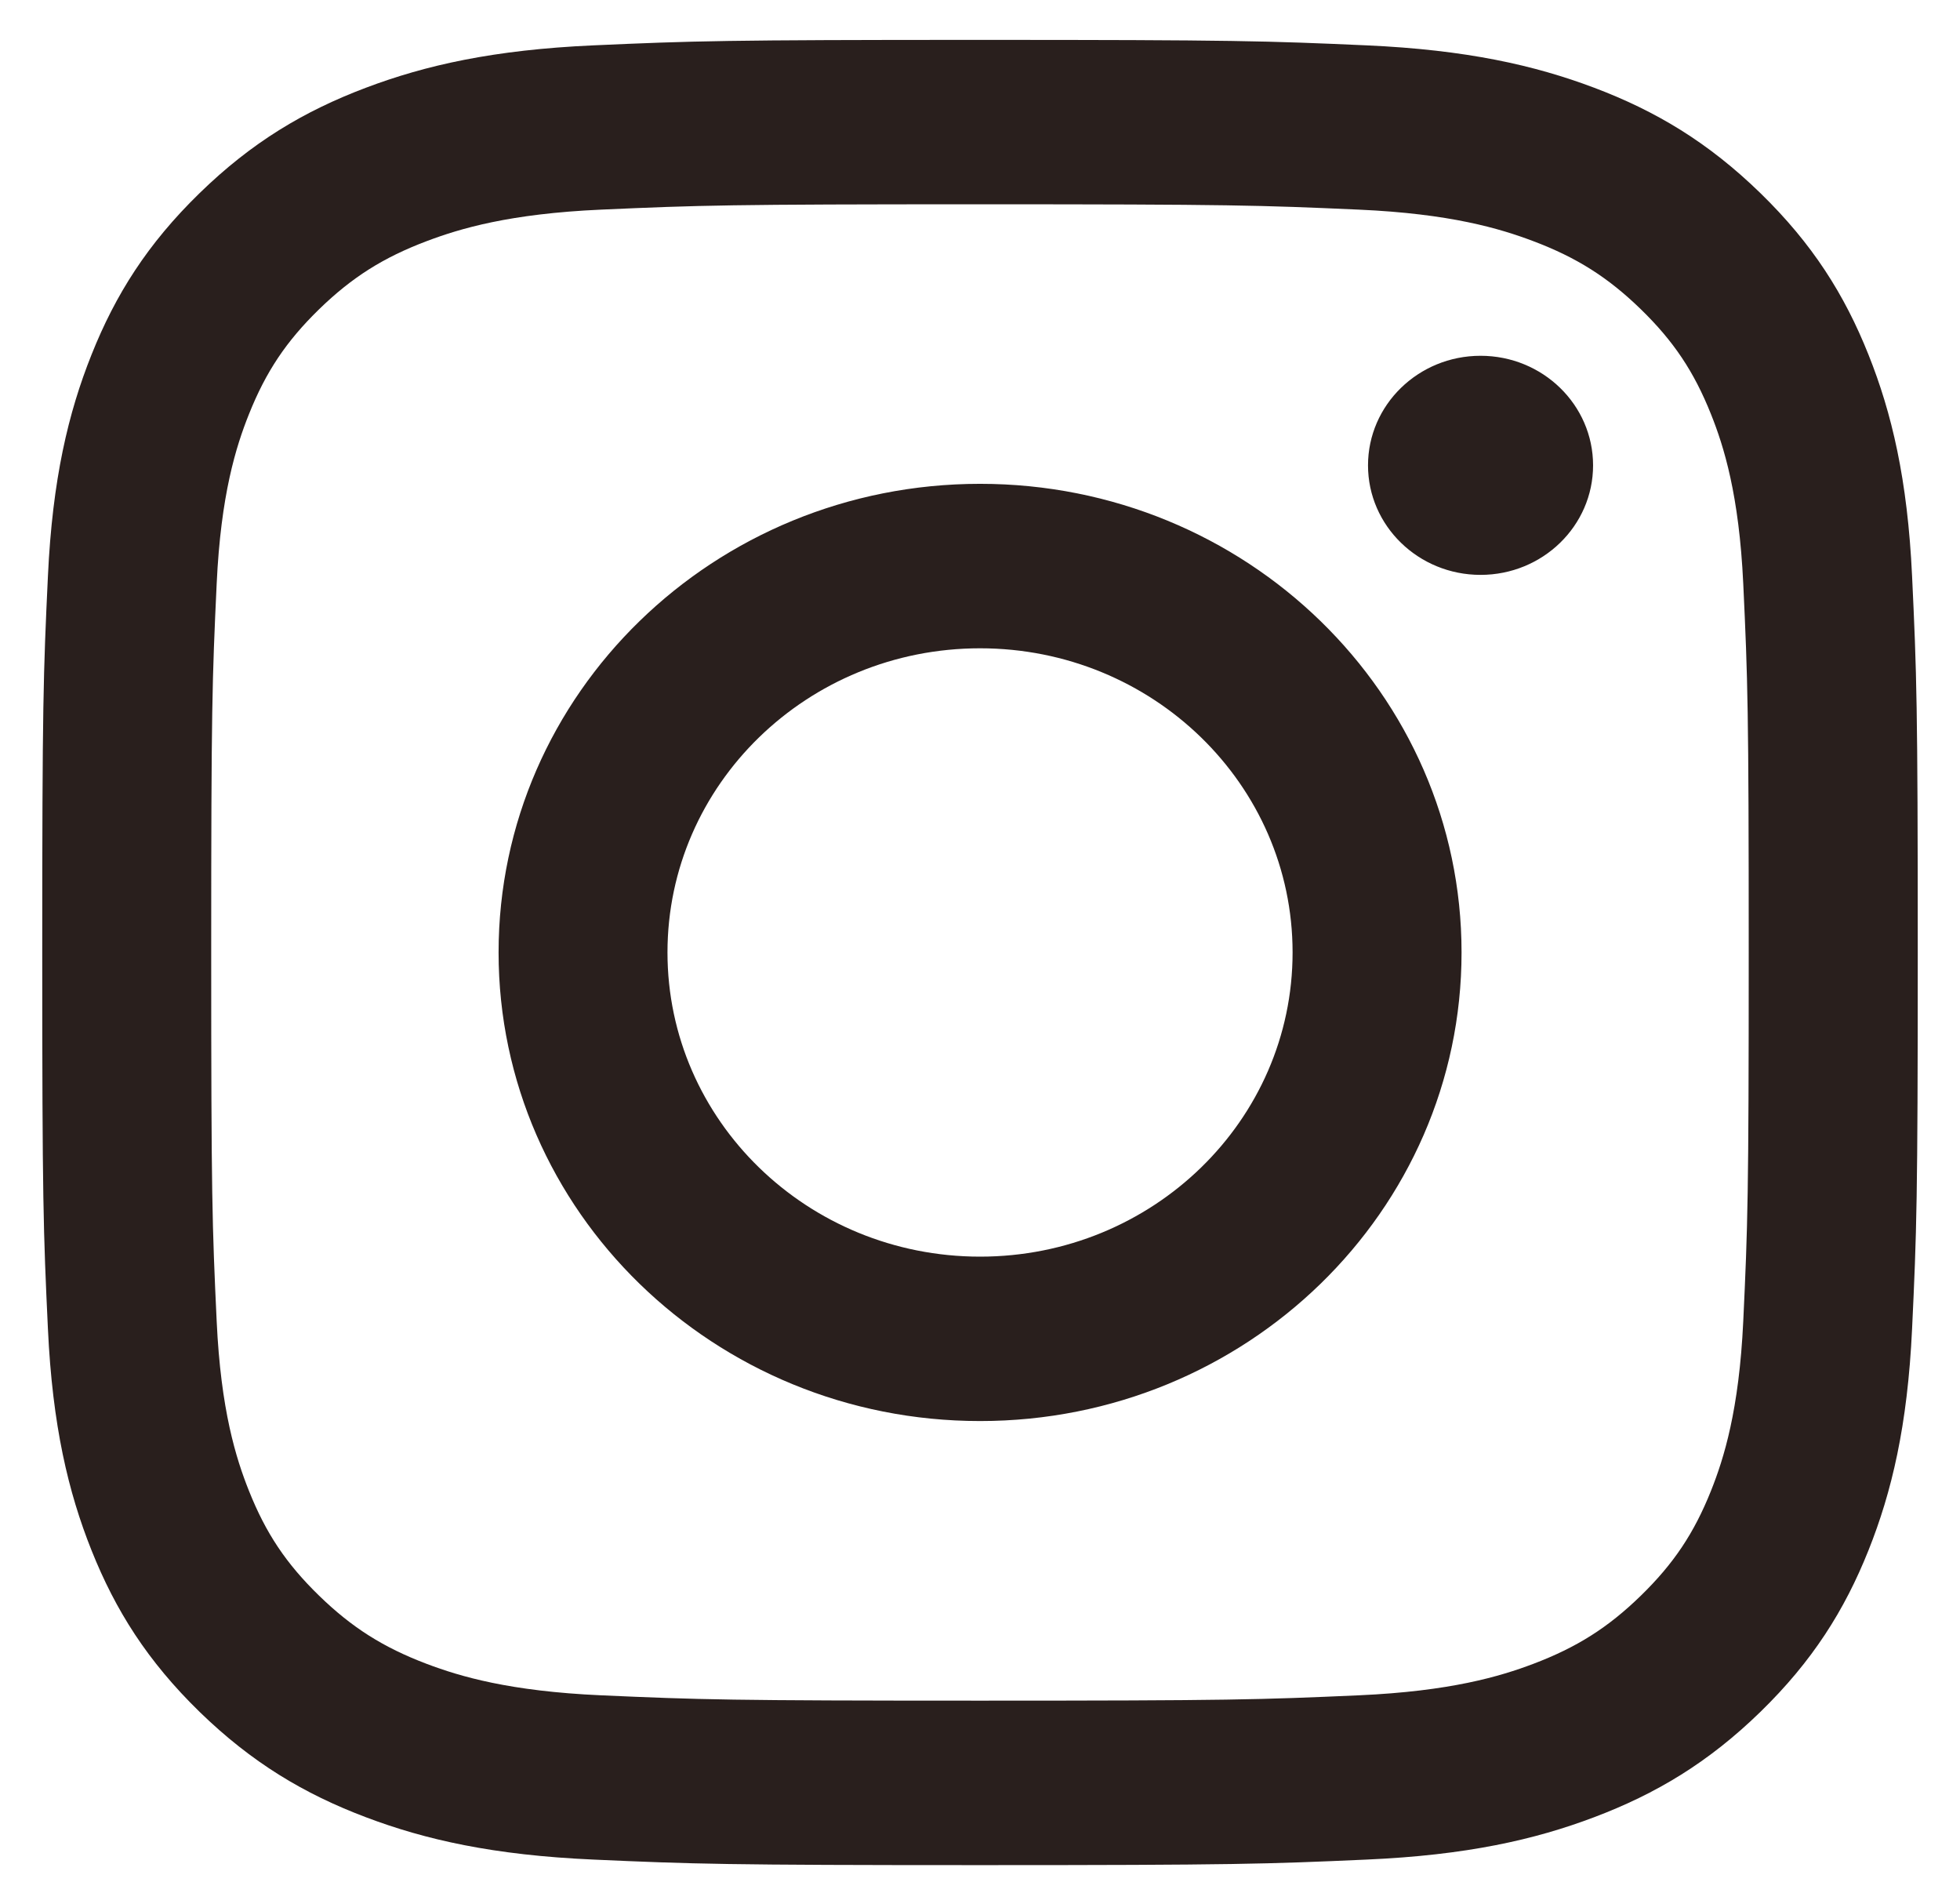 <svg width="29" height="28" viewBox="0 0 29 28" fill="none" xmlns="http://www.w3.org/2000/svg">
<path fill-rule="evenodd" clip-rule="evenodd" d="M14.499 3.022C18.204 3.022 18.643 3.036 20.106 3.101C21.459 3.161 22.193 3.381 22.683 3.566C23.33 3.81 23.792 4.103 24.278 4.575C24.764 5.048 25.064 5.497 25.316 6.128C25.506 6.603 25.731 7.318 25.793 8.634C25.86 10.058 25.874 10.485 25.874 14.09C25.874 17.694 25.86 18.121 25.793 19.545C25.731 20.861 25.506 21.576 25.316 22.052C25.064 22.682 24.763 23.131 24.278 23.604C23.792 24.077 23.33 24.369 22.683 24.614C22.193 24.799 21.459 25.018 20.106 25.078C18.643 25.143 18.204 25.157 14.499 25.157C10.795 25.157 10.356 25.143 8.893 25.078C7.54 25.018 6.806 24.799 6.316 24.614C5.669 24.369 5.207 24.076 4.721 23.604C4.235 23.131 3.934 22.682 3.683 22.052C3.493 21.576 3.267 20.861 3.206 19.545C3.139 18.122 3.125 17.694 3.125 14.09C3.125 10.485 3.139 10.058 3.206 8.634C3.267 7.318 3.493 6.603 3.683 6.128C3.935 5.497 4.236 5.048 4.721 4.575C5.207 4.103 5.669 3.81 6.316 3.566C6.806 3.381 7.54 3.161 8.893 3.101C10.356 3.036 10.795 3.022 14.499 3.022ZM14.499 0.59C10.731 0.59 10.259 0.605 8.779 0.671C7.302 0.737 6.294 0.965 5.411 1.299C4.498 1.644 3.725 2.105 2.954 2.856C2.183 3.606 1.708 4.359 1.354 5.247C1.011 6.106 0.776 7.087 0.709 8.523C0.641 9.963 0.625 10.423 0.625 14.09C0.625 17.756 0.641 18.216 0.709 19.656C0.776 21.092 1.011 22.074 1.354 22.933C1.708 23.82 2.183 24.573 2.954 25.324C3.726 26.074 4.499 26.536 5.412 26.881C6.294 27.215 7.303 27.443 8.779 27.508C10.259 27.574 10.732 27.59 14.5 27.59C18.268 27.59 18.741 27.574 20.221 27.508C21.697 27.443 22.706 27.215 23.588 26.881C24.501 26.536 25.275 26.074 26.046 25.324C26.817 24.573 27.292 23.82 27.646 22.933C27.989 22.074 28.224 21.092 28.291 19.656C28.359 18.216 28.375 17.756 28.375 14.09C28.375 10.423 28.359 9.963 28.291 8.523C28.224 7.087 27.989 6.105 27.646 5.247C27.292 4.359 26.817 3.606 26.046 2.856C25.274 2.105 24.501 1.643 23.588 1.298C22.705 0.965 21.697 0.737 20.22 0.671C18.74 0.605 18.268 0.59 14.499 0.59ZM14.501 7.157C10.566 7.157 7.377 10.261 7.377 14.089C7.377 17.918 10.566 21.021 14.501 21.021C18.435 21.021 21.625 17.918 21.625 14.089C21.625 10.261 18.436 7.157 14.501 7.157ZM14.501 18.589C11.947 18.589 9.876 16.574 9.876 14.089C9.876 11.604 11.947 9.59 14.501 9.59C17.055 9.59 19.125 11.605 19.125 14.089C19.125 16.575 17.055 18.589 14.501 18.589ZM23.571 6.884C23.571 7.778 22.826 8.504 21.906 8.504C20.987 8.504 20.241 7.778 20.241 6.884C20.241 5.989 20.987 5.263 21.906 5.263C22.826 5.263 23.571 5.989 23.571 6.884Z" fill="#291F1D"/>
</svg>